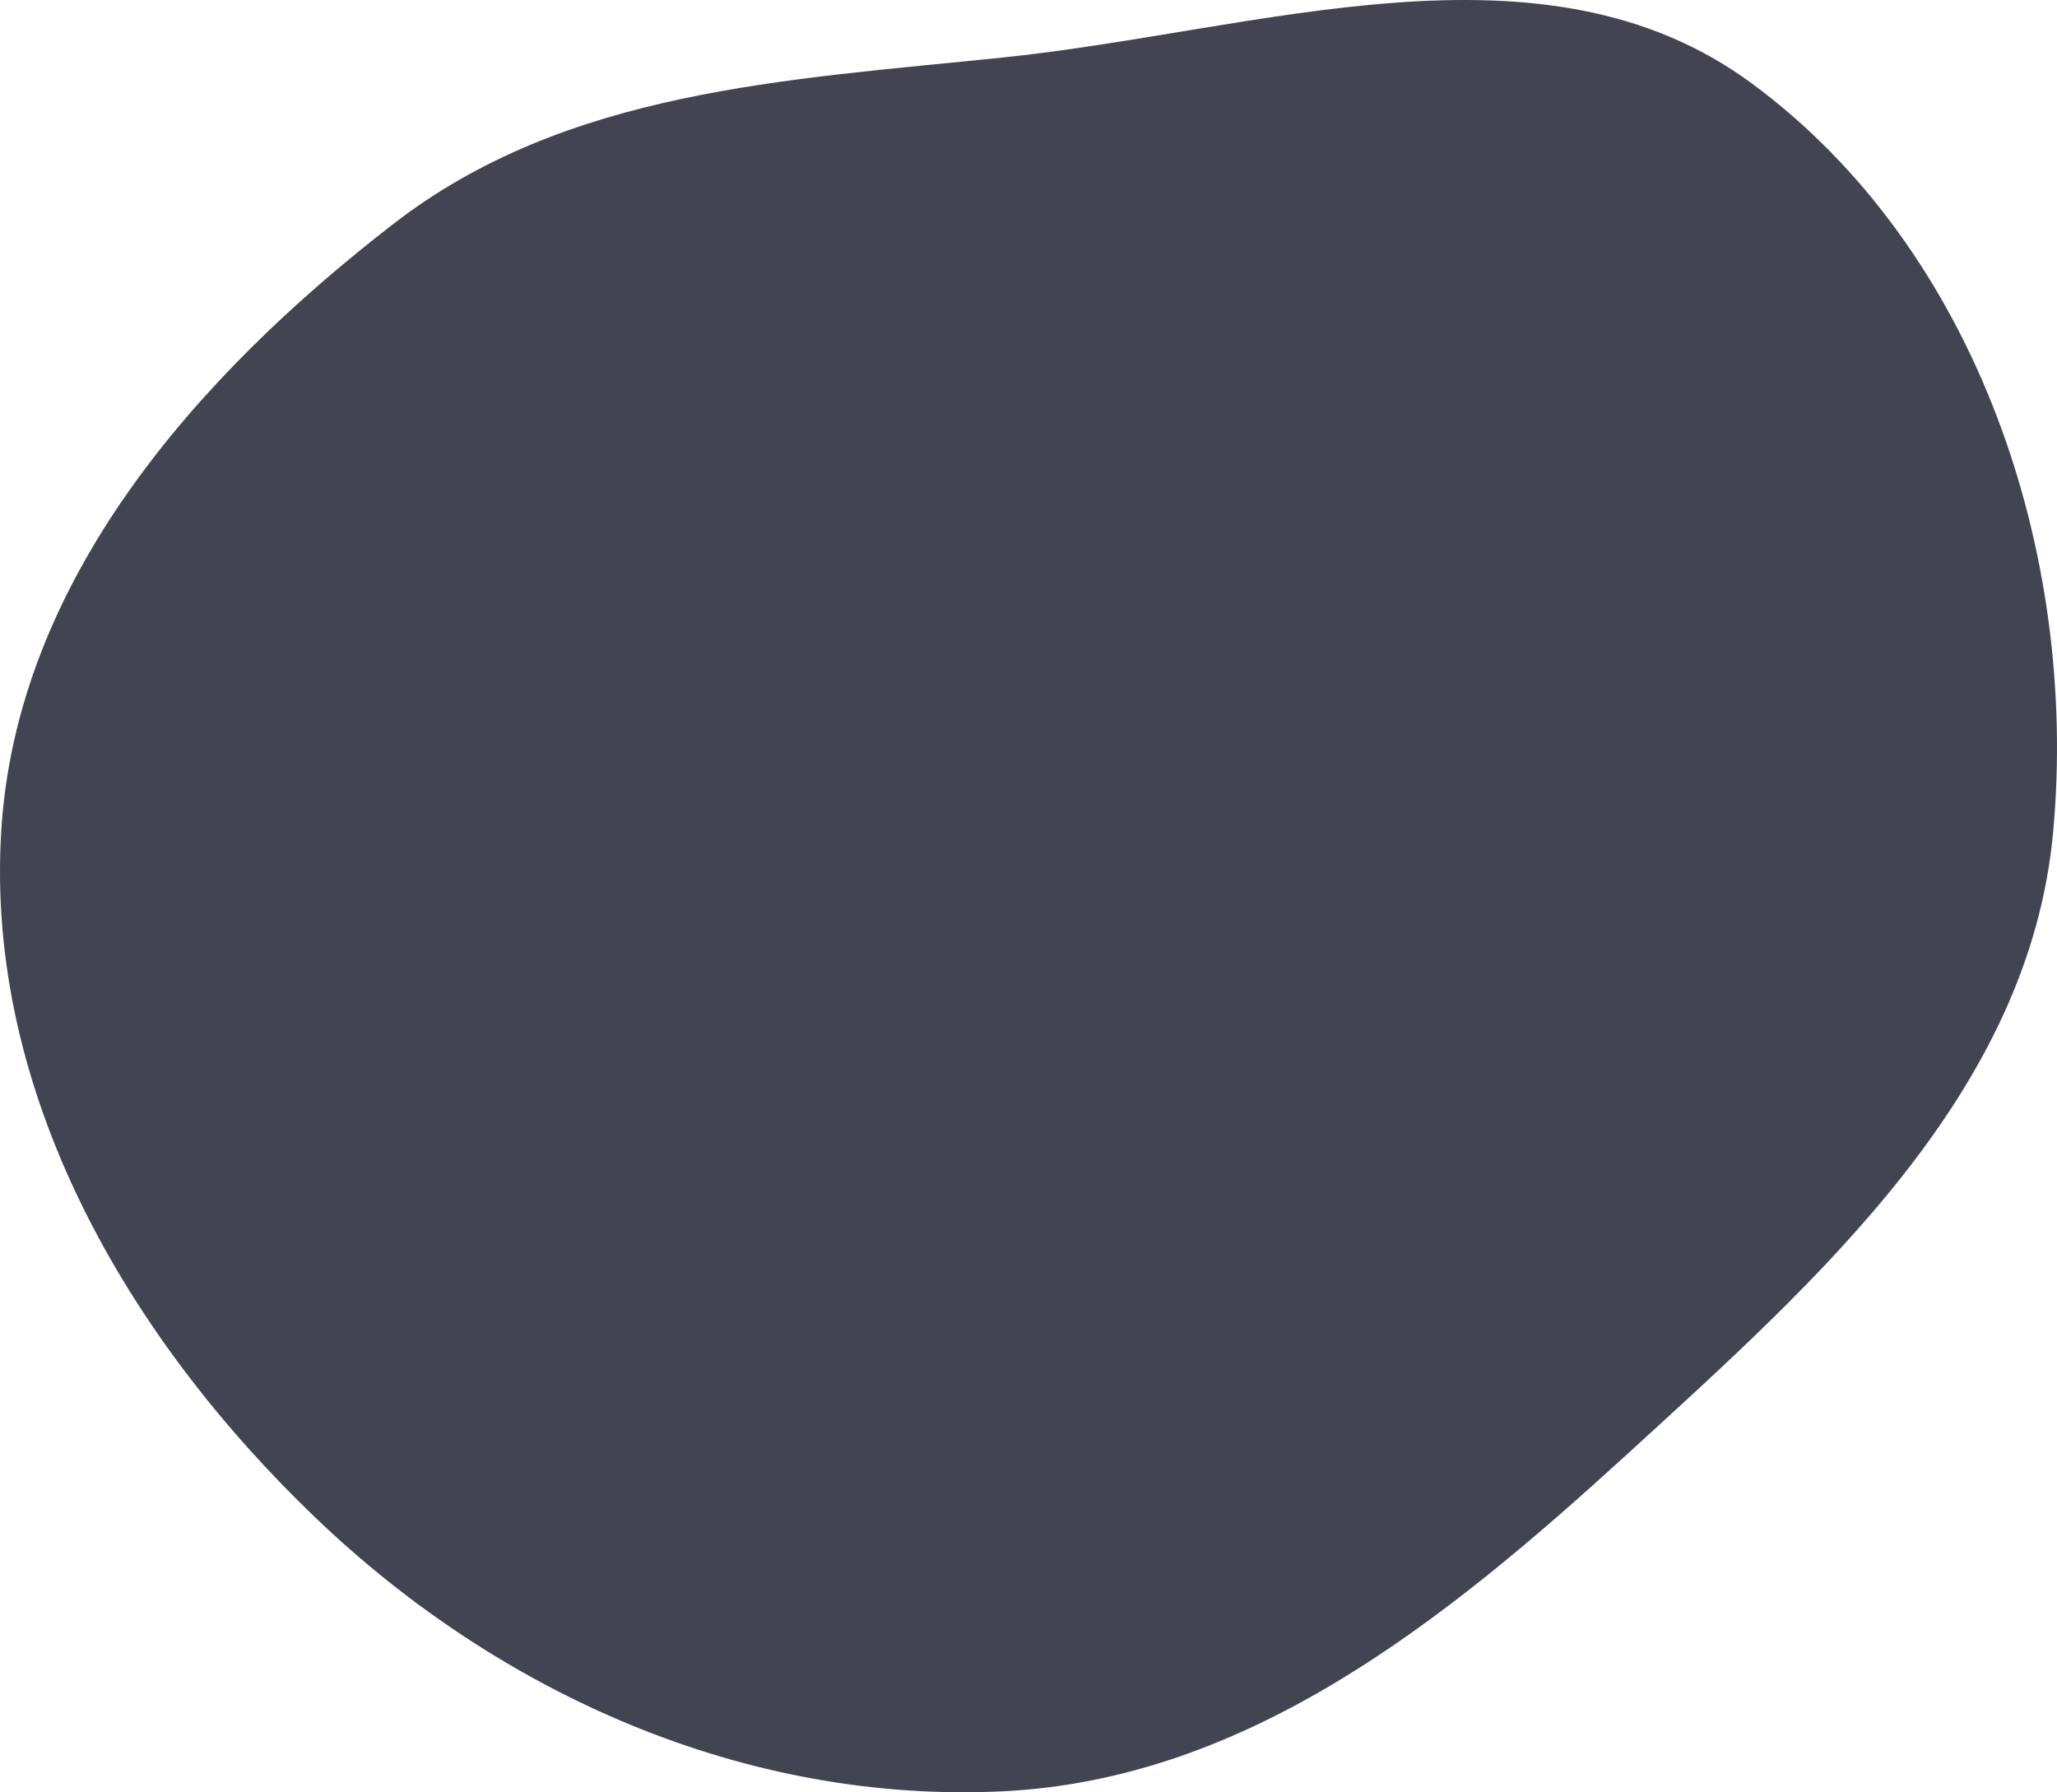 <svg width="816" height="711" viewBox="0 0 816 711" fill="none" xmlns="http://www.w3.org/2000/svg">
<path fill-rule="evenodd" clip-rule="evenodd" d="M397.594 22.839C500.12 12.236 611.923 -28.035 694.873 33.056C784.233 98.868 824.563 219.463 814.488 329.873C805.058 433.224 721.922 507.077 645.228 577.123C573.271 642.842 495.004 705.972 397.594 710.629C296.021 715.485 198.4 672.316 125.053 601.991C50.155 530.179 -5.785 433.362 0.479 329.873C6.484 230.657 77.407 149.629 156.118 88.772C224.707 35.742 311.306 31.762 397.594 22.839Z" fill="#424451"/>
</svg>
